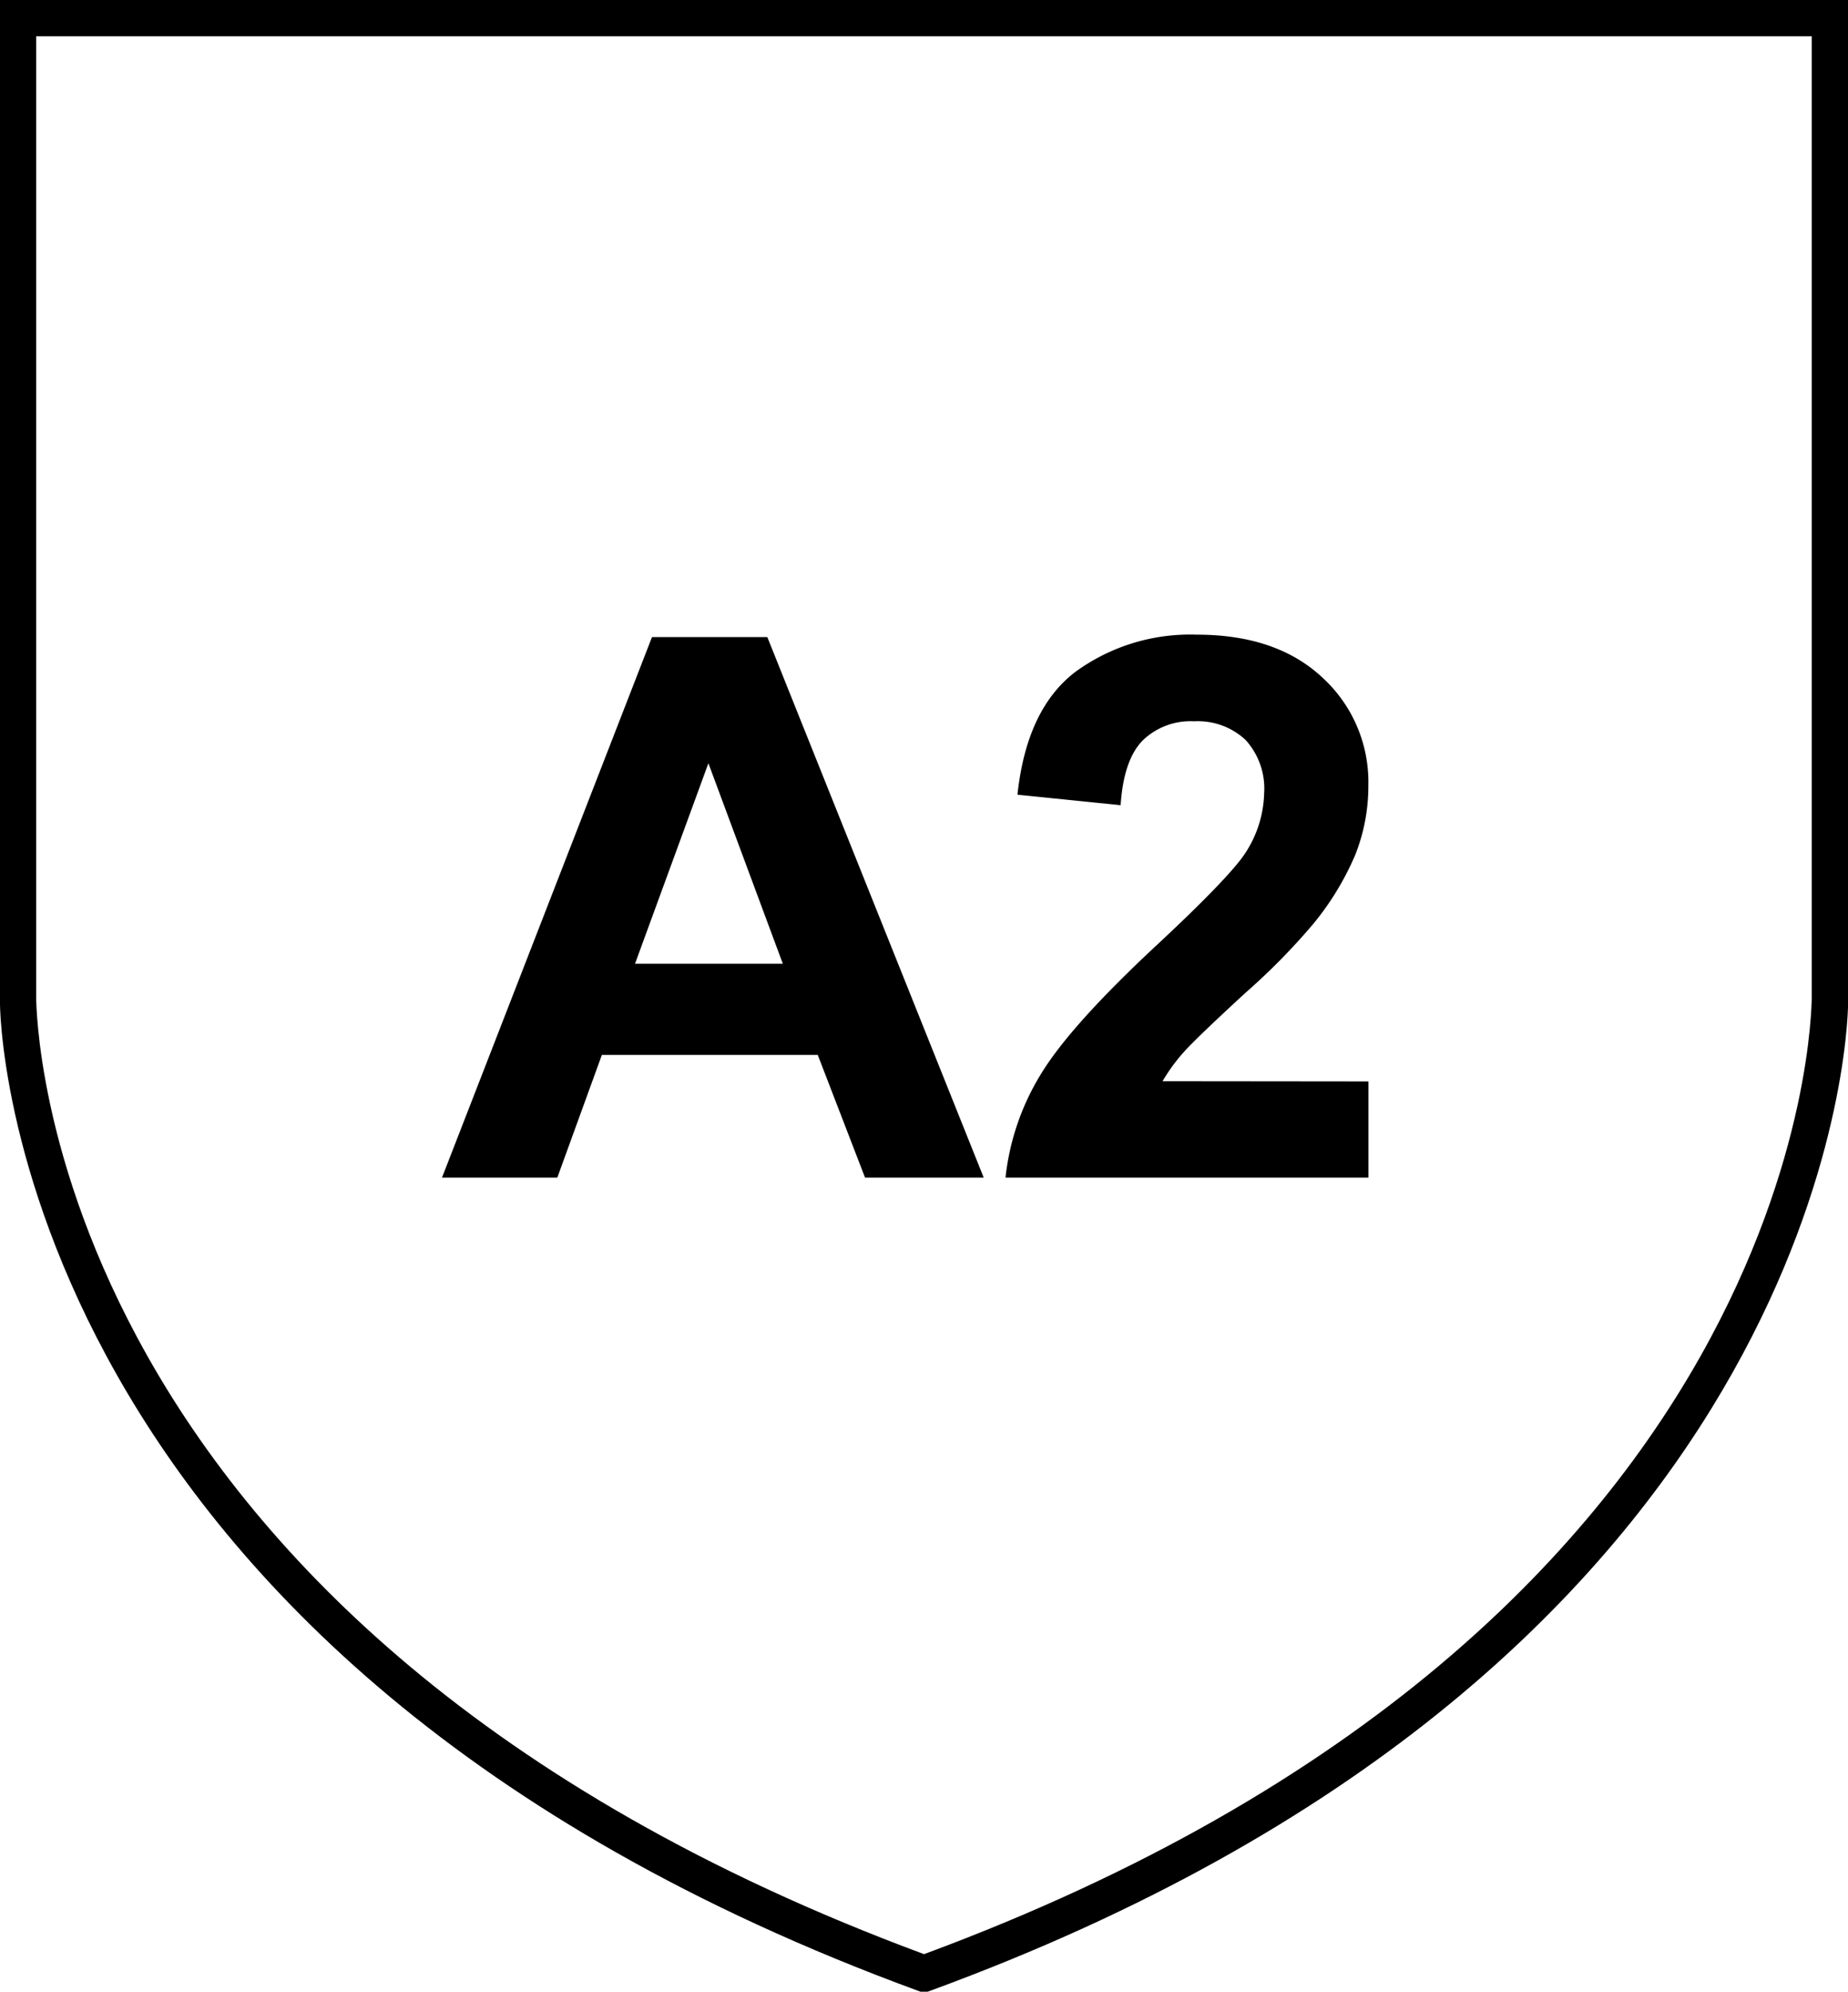 <svg xmlns="http://www.w3.org/2000/svg" xmlns:xlink="http://www.w3.org/1999/xlink" viewBox="0 0 176.27 189.92"><defs><style>.a6e57569-b861-4a85-bb61-0ec3117d6496{fill:none;}.e9fb88ac-baf2-4409-83e2-9c3df3c1a223{clip-path:url(#b16ce879-631a-4057-adb3-728c8082d84d);}</style><clipPath id="b16ce879-631a-4057-adb3-728c8082d84d" transform="translate(0)"><rect class="a6e57569-b861-4a85-bb61-0ec3117d6496" width="176.27" height="189.92"/></clipPath></defs><g id="b5a5557d-e2f6-4916-b757-98b85be67350" data-name="Layer 2"><g id="a3047e58-a2d1-4b2e-8f66-03ef892caf08" data-name="Ebene 1"><g class="e9fb88ac-baf2-4409-83e2-9c3df3c1a223"><path d="M88.15,189.92h-.34l-.28-.1C.72,158-.09,96.7,0,95.34H0v-.07H0V0H88.15V3.46H3.45V95.34c.09.66,0,59.63,84.69,91h0C172.8,155,172.73,96,172.81,95.34h0v-.09h0V3.46H88.15V0h88.12V96.06c-.23,7.11-5.36,63.67-87.51,93.76h0l-.28.1Z" transform="translate(0)"/></g><path d="M93.83,112.29H82.51L78,100.59H57.41l-4.25,11.7h-11L62.19,60.75h11ZM74.67,91.9l-7.1-19.12-7,19.12Z" transform="translate(0)"/><path d="M130.53,103.12v9.17H95.91a23.71,23.71,0,0,1,3.37-9.86q2.82-4.65,11.11-12.36c4.45-4.14,7.18-7,8.19-8.43a10.88,10.88,0,0,0,2-6,6.89,6.89,0,0,0-1.77-5.08,6.66,6.66,0,0,0-4.91-1.78A6.56,6.56,0,0,0,109,70.6q-1.83,1.86-2.11,6.18l-9.84-1q.87-8.16,5.52-11.71a18.57,18.57,0,0,1,11.6-3.55q7.62,0,12,4.12a13.5,13.5,0,0,1,4.35,10.23,17.78,17.78,0,0,1-1.24,6.62,26.89,26.89,0,0,1-4,6.59,61.83,61.83,0,0,1-6.47,6.58c-3.11,2.86-5.09,4.76-5.92,5.69a17,17,0,0,0-2,2.75Z" transform="translate(0)"/></g></g></svg>